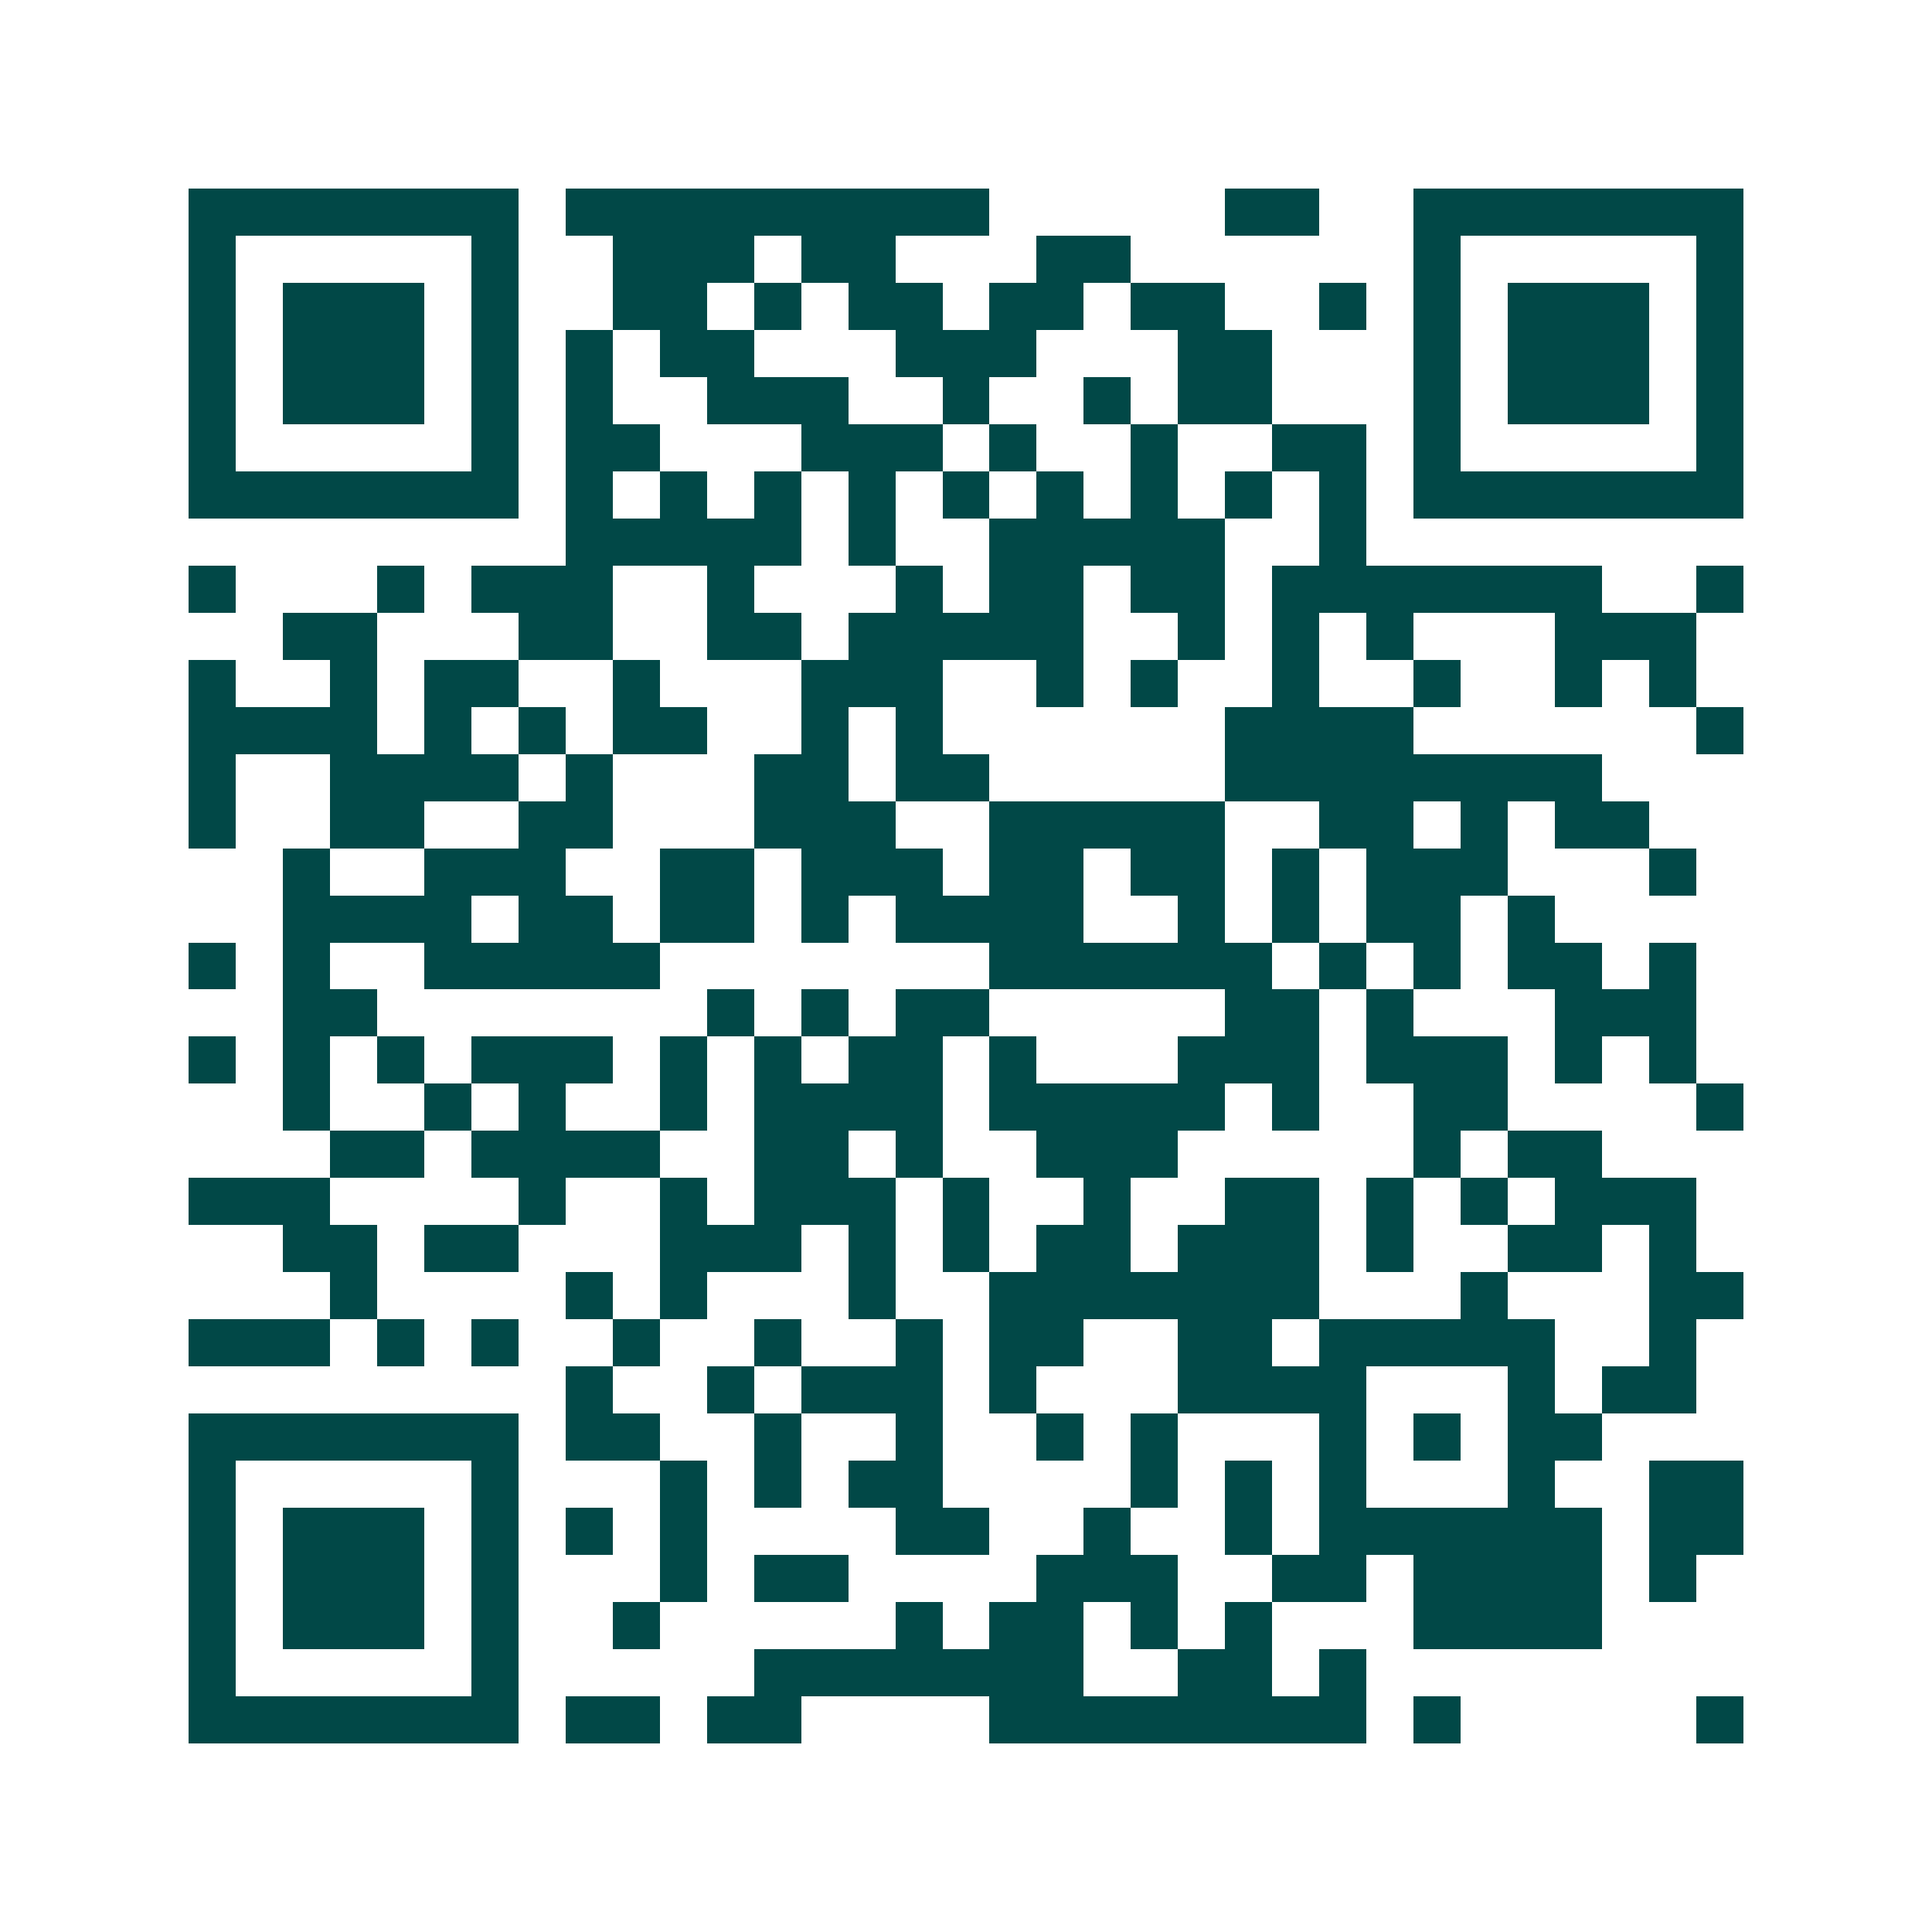 <svg xmlns="http://www.w3.org/2000/svg" width="200" height="200" viewBox="0 0 41 41" shape-rendering="crispEdges"><path fill="#ffffff" d="M0 0h41v41H0z"/><path stroke="#014847" d="M4 4.5h7m1 0h9m5 0h2m2 0h7M4 5.5h1m5 0h1m2 0h3m1 0h2m3 0h2m6 0h1m5 0h1M4 6.5h1m1 0h3m1 0h1m2 0h2m1 0h1m1 0h2m1 0h2m1 0h2m2 0h1m1 0h1m1 0h3m1 0h1M4 7.5h1m1 0h3m1 0h1m1 0h1m1 0h2m3 0h3m3 0h2m3 0h1m1 0h3m1 0h1M4 8.5h1m1 0h3m1 0h1m1 0h1m2 0h3m2 0h1m2 0h1m1 0h2m3 0h1m1 0h3m1 0h1M4 9.5h1m5 0h1m1 0h2m3 0h3m1 0h1m2 0h1m2 0h2m1 0h1m5 0h1M4 10.5h7m1 0h1m1 0h1m1 0h1m1 0h1m1 0h1m1 0h1m1 0h1m1 0h1m1 0h1m1 0h7M12 11.5h5m1 0h1m2 0h5m2 0h1M4 12.5h1m3 0h1m1 0h3m2 0h1m3 0h1m1 0h2m1 0h2m1 0h7m2 0h1M6 13.5h2m3 0h2m2 0h2m1 0h5m2 0h1m1 0h1m1 0h1m3 0h3M4 14.5h1m2 0h1m1 0h2m2 0h1m3 0h3m2 0h1m1 0h1m2 0h1m2 0h1m2 0h1m1 0h1M4 15.5h4m1 0h1m1 0h1m1 0h2m2 0h1m1 0h1m6 0h4m6 0h1M4 16.5h1m2 0h4m1 0h1m3 0h2m1 0h2m5 0h8M4 17.5h1m2 0h2m2 0h2m3 0h3m2 0h5m2 0h2m1 0h1m1 0h2M6 18.5h1m2 0h3m2 0h2m1 0h3m1 0h2m1 0h2m1 0h1m1 0h3m3 0h1M6 19.5h4m1 0h2m1 0h2m1 0h1m1 0h4m2 0h1m1 0h1m1 0h2m1 0h1M4 20.5h1m1 0h1m2 0h5m7 0h6m1 0h1m1 0h1m1 0h2m1 0h1M6 21.5h2m7 0h1m1 0h1m1 0h2m5 0h2m1 0h1m3 0h3M4 22.5h1m1 0h1m1 0h1m1 0h3m1 0h1m1 0h1m1 0h2m1 0h1m3 0h3m1 0h3m1 0h1m1 0h1M6 23.5h1m2 0h1m1 0h1m2 0h1m1 0h4m1 0h5m1 0h1m2 0h2m4 0h1M7 24.5h2m1 0h4m2 0h2m1 0h1m2 0h3m5 0h1m1 0h2M4 25.5h3m4 0h1m2 0h1m1 0h3m1 0h1m2 0h1m2 0h2m1 0h1m1 0h1m1 0h3M6 26.5h2m1 0h2m3 0h3m1 0h1m1 0h1m1 0h2m1 0h3m1 0h1m2 0h2m1 0h1M7 27.5h1m4 0h1m1 0h1m3 0h1m2 0h7m3 0h1m3 0h2M4 28.5h3m1 0h1m1 0h1m2 0h1m2 0h1m2 0h1m1 0h2m2 0h2m1 0h5m2 0h1M12 29.5h1m2 0h1m1 0h3m1 0h1m3 0h4m3 0h1m1 0h2M4 30.5h7m1 0h2m2 0h1m2 0h1m2 0h1m1 0h1m3 0h1m1 0h1m1 0h2M4 31.5h1m5 0h1m3 0h1m1 0h1m1 0h2m4 0h1m1 0h1m1 0h1m3 0h1m2 0h2M4 32.5h1m1 0h3m1 0h1m1 0h1m1 0h1m4 0h2m2 0h1m2 0h1m1 0h6m1 0h2M4 33.5h1m1 0h3m1 0h1m3 0h1m1 0h2m4 0h3m2 0h2m1 0h4m1 0h1M4 34.5h1m1 0h3m1 0h1m2 0h1m5 0h1m1 0h2m1 0h1m1 0h1m3 0h4M4 35.5h1m5 0h1m5 0h7m2 0h2m1 0h1M4 36.5h7m1 0h2m1 0h2m4 0h8m1 0h1m5 0h1"/></svg>
